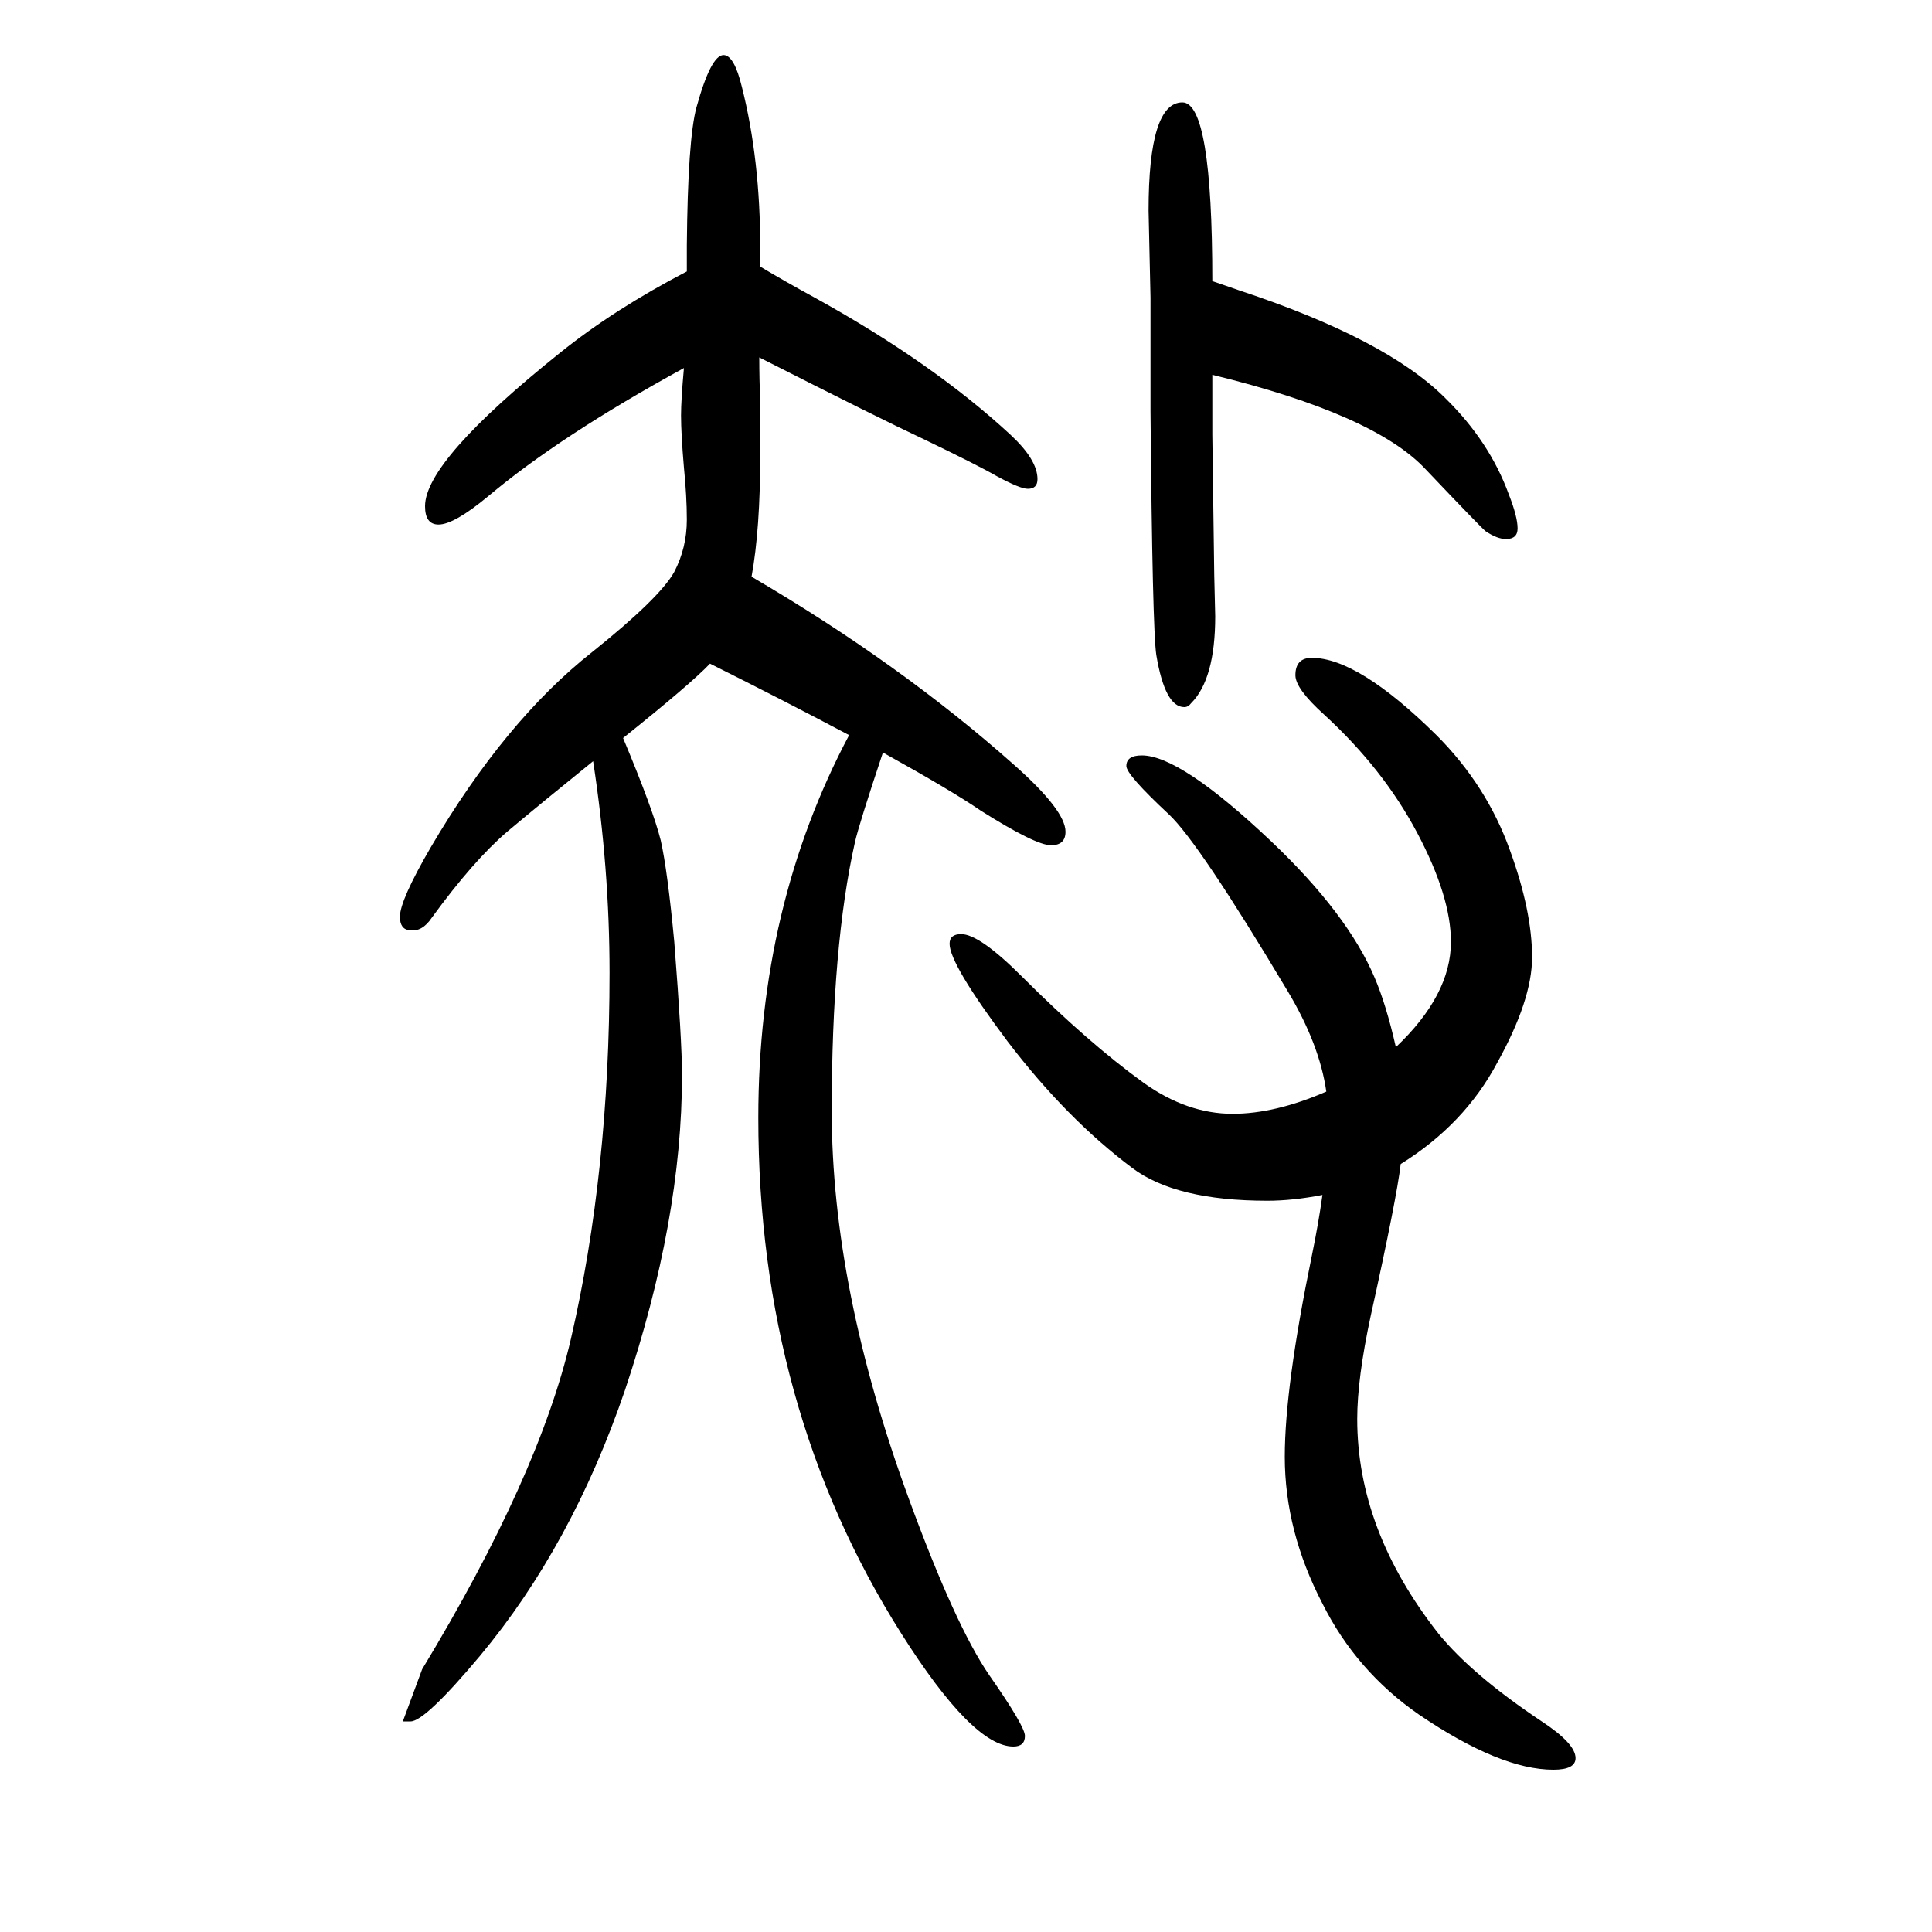 <svg xmlns="http://www.w3.org/2000/svg" xmlns:xlink="http://www.w3.org/1999/xlink" height="100" width="100" version="1.1"><path d="M914 871q-25 -75 -29 -93q-24 -107 -24 -278q0 -184 80 -402q48 -131 83 -182q37 -53 37 -63q0 -11 -12 -11q-42 0 -116 117q-148 234 -148 534q0 219 94 396q-66 35 -144 74q-20 -21 -90 -77q31 -74 39 -106q7 -31 14 -105q8 -102 8 -138q0 -150 -59 -326
q-55 -161 -150 -275q-57 -68 -72 -68h-8l20 54q121 200 154 342q40 173 40 379q0 108 -17 219q-52 -42 -89 -73q-35 -30 -78 -89q-10 -15 -23 -13q-10 1 -10 14q0 17 32 72q77 131 167 202q70 56 85 83q13 25 13 54q0 24 -3 54q-3 35 -3 54q0 16 3 49q-128 -70 -203 -133
q-35 -29 -51 -29q-14 0 -14 19q0 47 140 159q56 45 131 84v27q1 110 10 143q15 54 28 54q11 0 19 -33q19 -75 19 -167v-19q25 -15 58 -33q121 -67 201 -141q28 -26 28 -46q0 -10 -10 -10q-8 0 -32 13q-19 11 -75 38q-47 22 -171 85q0 -23 1 -46v-54q0 -78 -9 -127
q154 -90 272 -195q53 -47 53 -69q0 -14 -15 -14q-16 0 -73 36q-29 20 -101 60zM1450 445q-4 -35 -31 -157q-14 -65 -14 -107q0 -115 84 -222q35 -43 107 -91q35 -23 35 -38q0 -12 -23 -12q-55 0 -139 57q-65 45 -100 115q-39 75 -39 152q0 72 28 208q7 34 11 63
q-31 -6 -57 -6q-95 0 -140 34q-68 51 -129 131q-60 80 -60 101q0 10 12 10q19 0 63 -44q68 -68 126 -110q45 -32 92 -32q44 0 97 23q-7 49 -40 104q-92 154 -123 183q-44 41 -44 50q0 11 16 11q40 0 134 -89q79 -75 107 -141q12 -28 22 -72q57 54 57 109q0 47 -35 113
t-96 122q-30 27 -30 41q0 18 17 18q48 0 129 -80q52 -52 76 -119q23 -63 23 -111q0 -44 -36 -109q-34 -64 -100 -105zM1255 1359q20 -7 29 -10q151 -50 212 -111q46 -45 66 -100q9 -23 9 -35q0 -11 -12 -11q-9 0 -21 8q-4 3 -62 64q-53 57 -221 98v-17v-45l2 -146l1 -42
q0 -65 -25 -90q-3 -4 -7 -4q-20 0 -29 54q-4 26 -6 252v118l-2 90q0 112 35 112q31 0 31 -185z" style="" transform="scale(0.05 -0.05) translate(0 -1650)"/></svg>